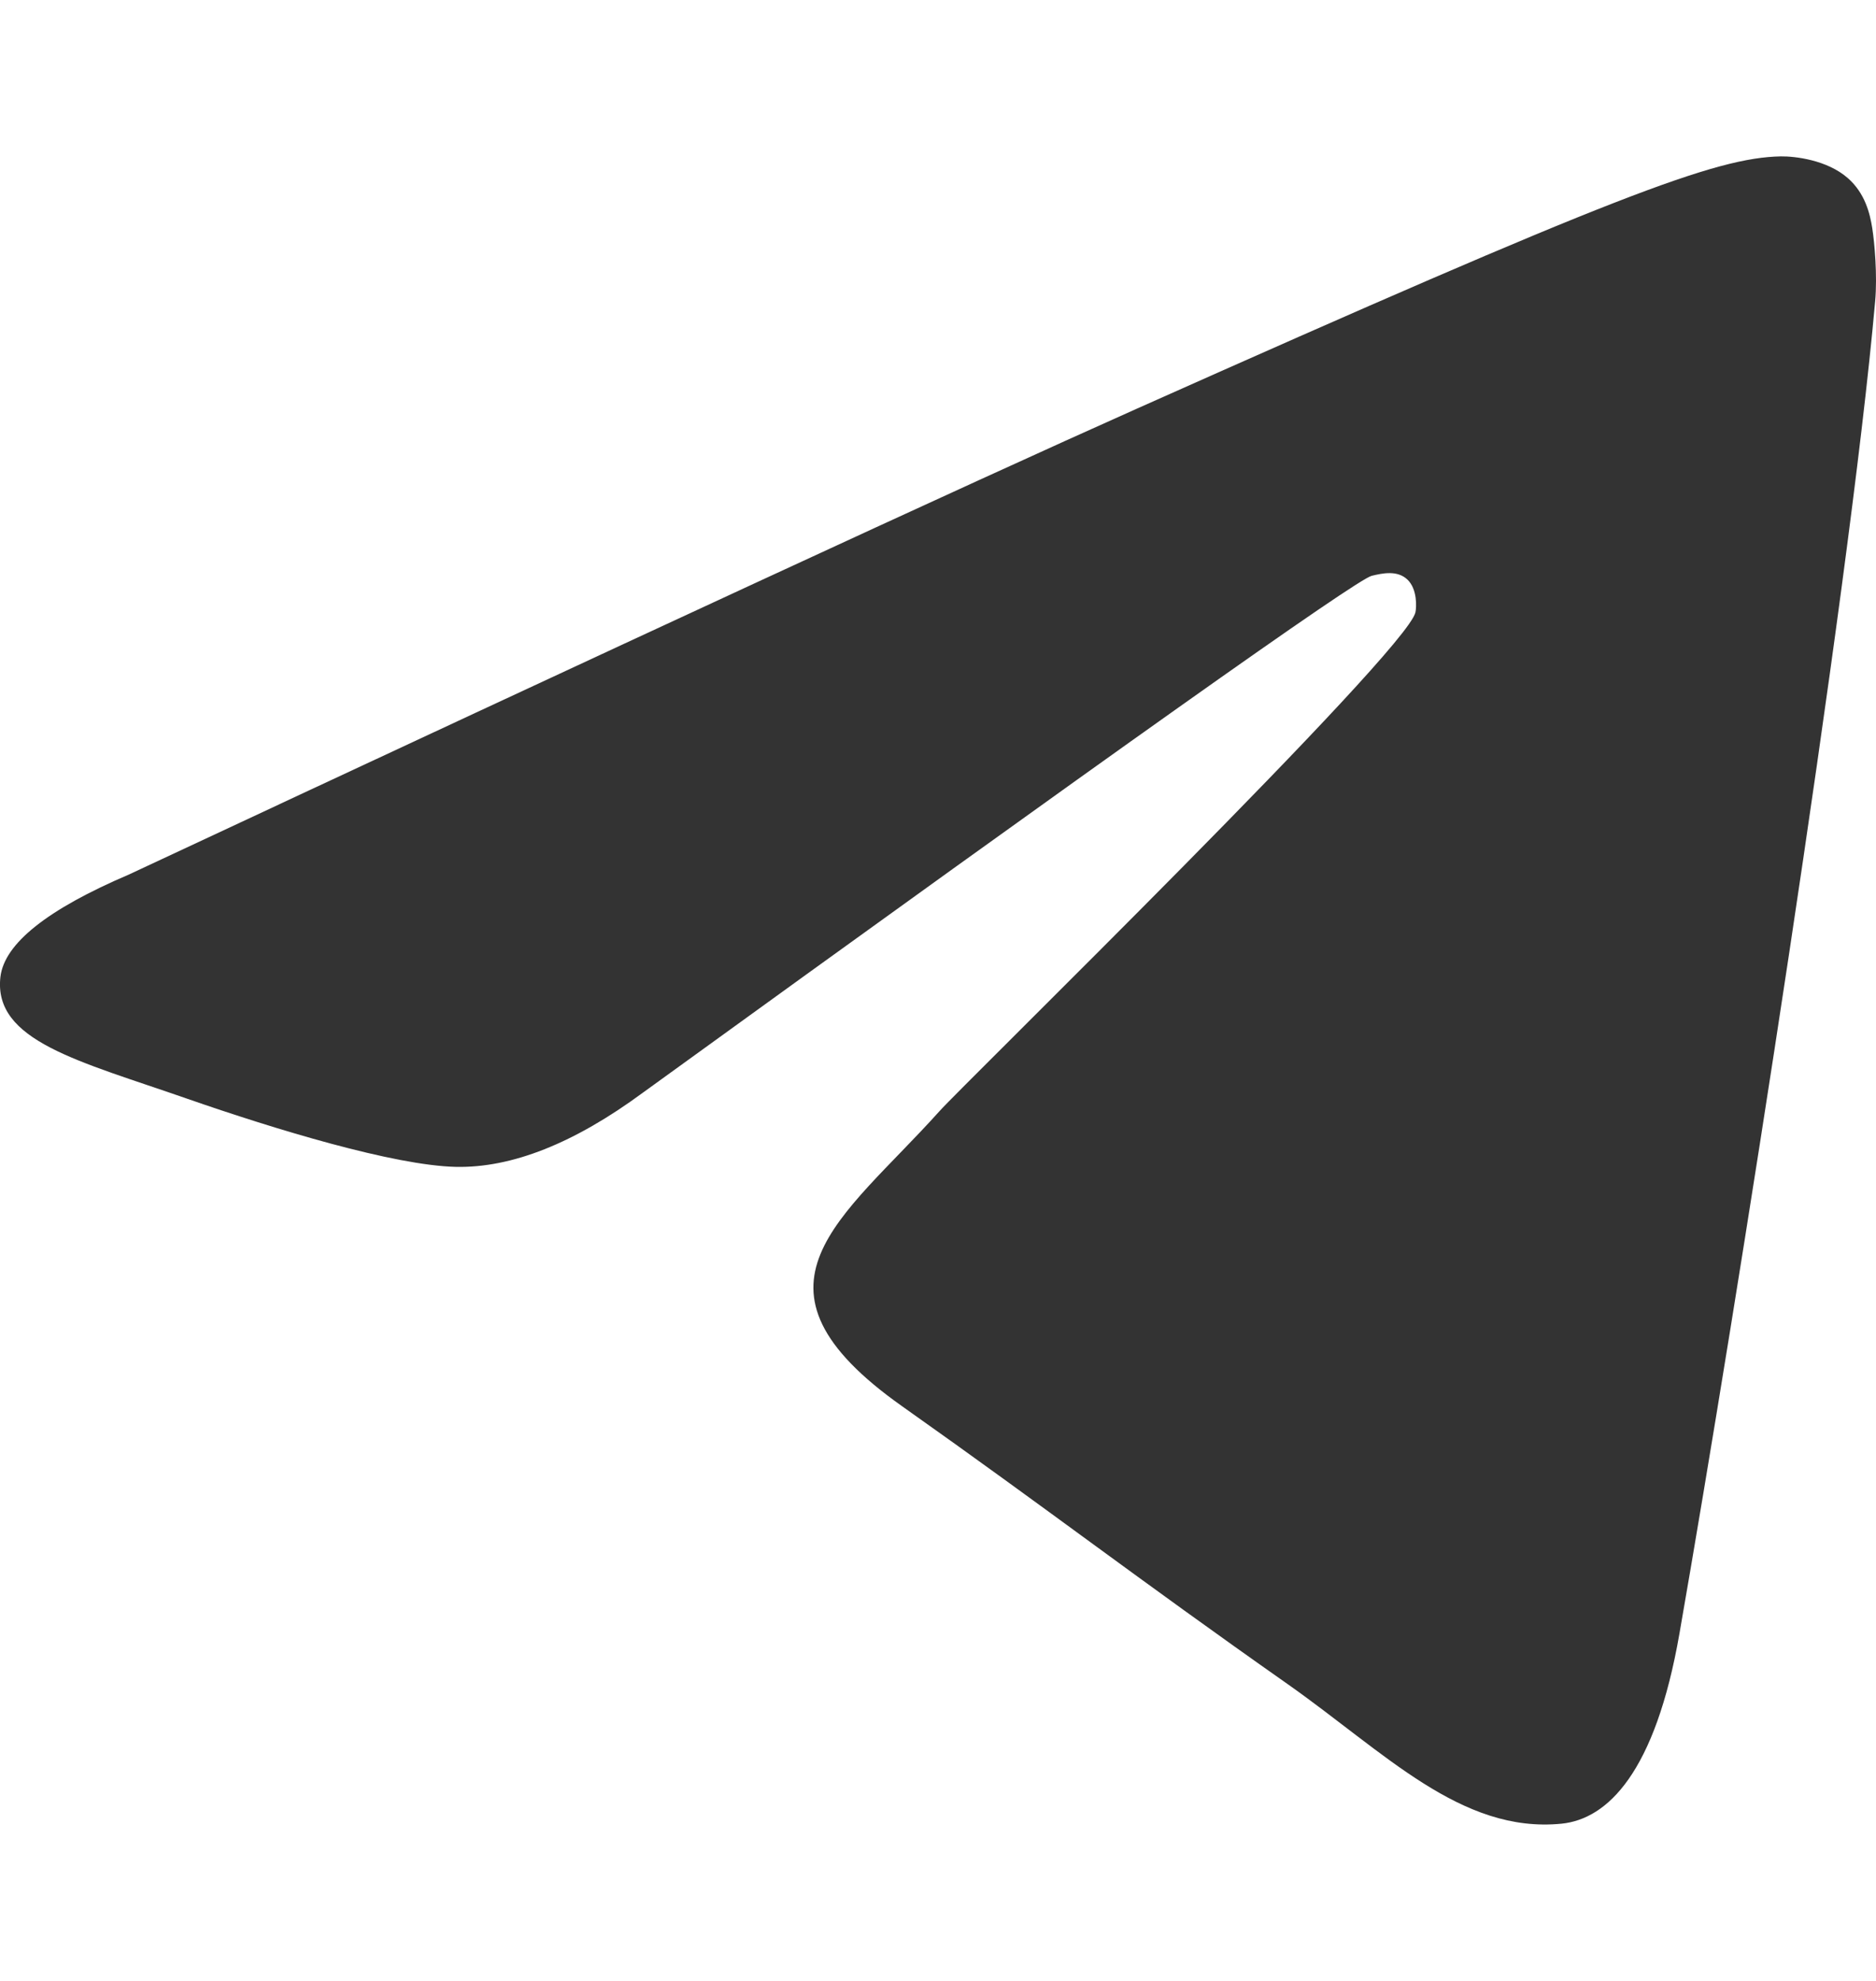 <svg width="18" height="19" viewBox="0 0 18 19" fill="none" xmlns="http://www.w3.org/2000/svg">
<path fill-rule="evenodd" clip-rule="evenodd" d="M1.237 8.388C6.069 6.13 9.291 4.641 10.903 3.922C15.506 1.869 16.463 1.512 17.086 1.5C17.223 1.498 17.53 1.534 17.728 1.707C17.896 1.853 17.942 2.05 17.964 2.188C17.986 2.327 18.014 2.642 17.992 2.888C17.743 5.699 16.663 12.521 16.114 15.669C15.882 17.002 15.424 17.448 14.982 17.492C14.019 17.587 13.288 16.81 12.356 16.154C10.897 15.129 10.073 14.49 8.657 13.489C7.02 12.333 8.081 11.697 9.014 10.658C9.258 10.386 13.499 6.249 13.581 5.873C13.591 5.826 13.601 5.651 13.504 5.559C13.407 5.467 13.264 5.498 13.161 5.523C13.014 5.559 10.684 7.211 6.169 10.48C5.508 10.967 4.909 11.204 4.372 11.192C3.78 11.178 2.642 10.833 1.795 10.538C0.757 10.176 -0.067 9.985 0.004 9.37C0.042 9.05 0.453 8.723 1.237 8.388Z" fill="#333333"/>
</svg>
